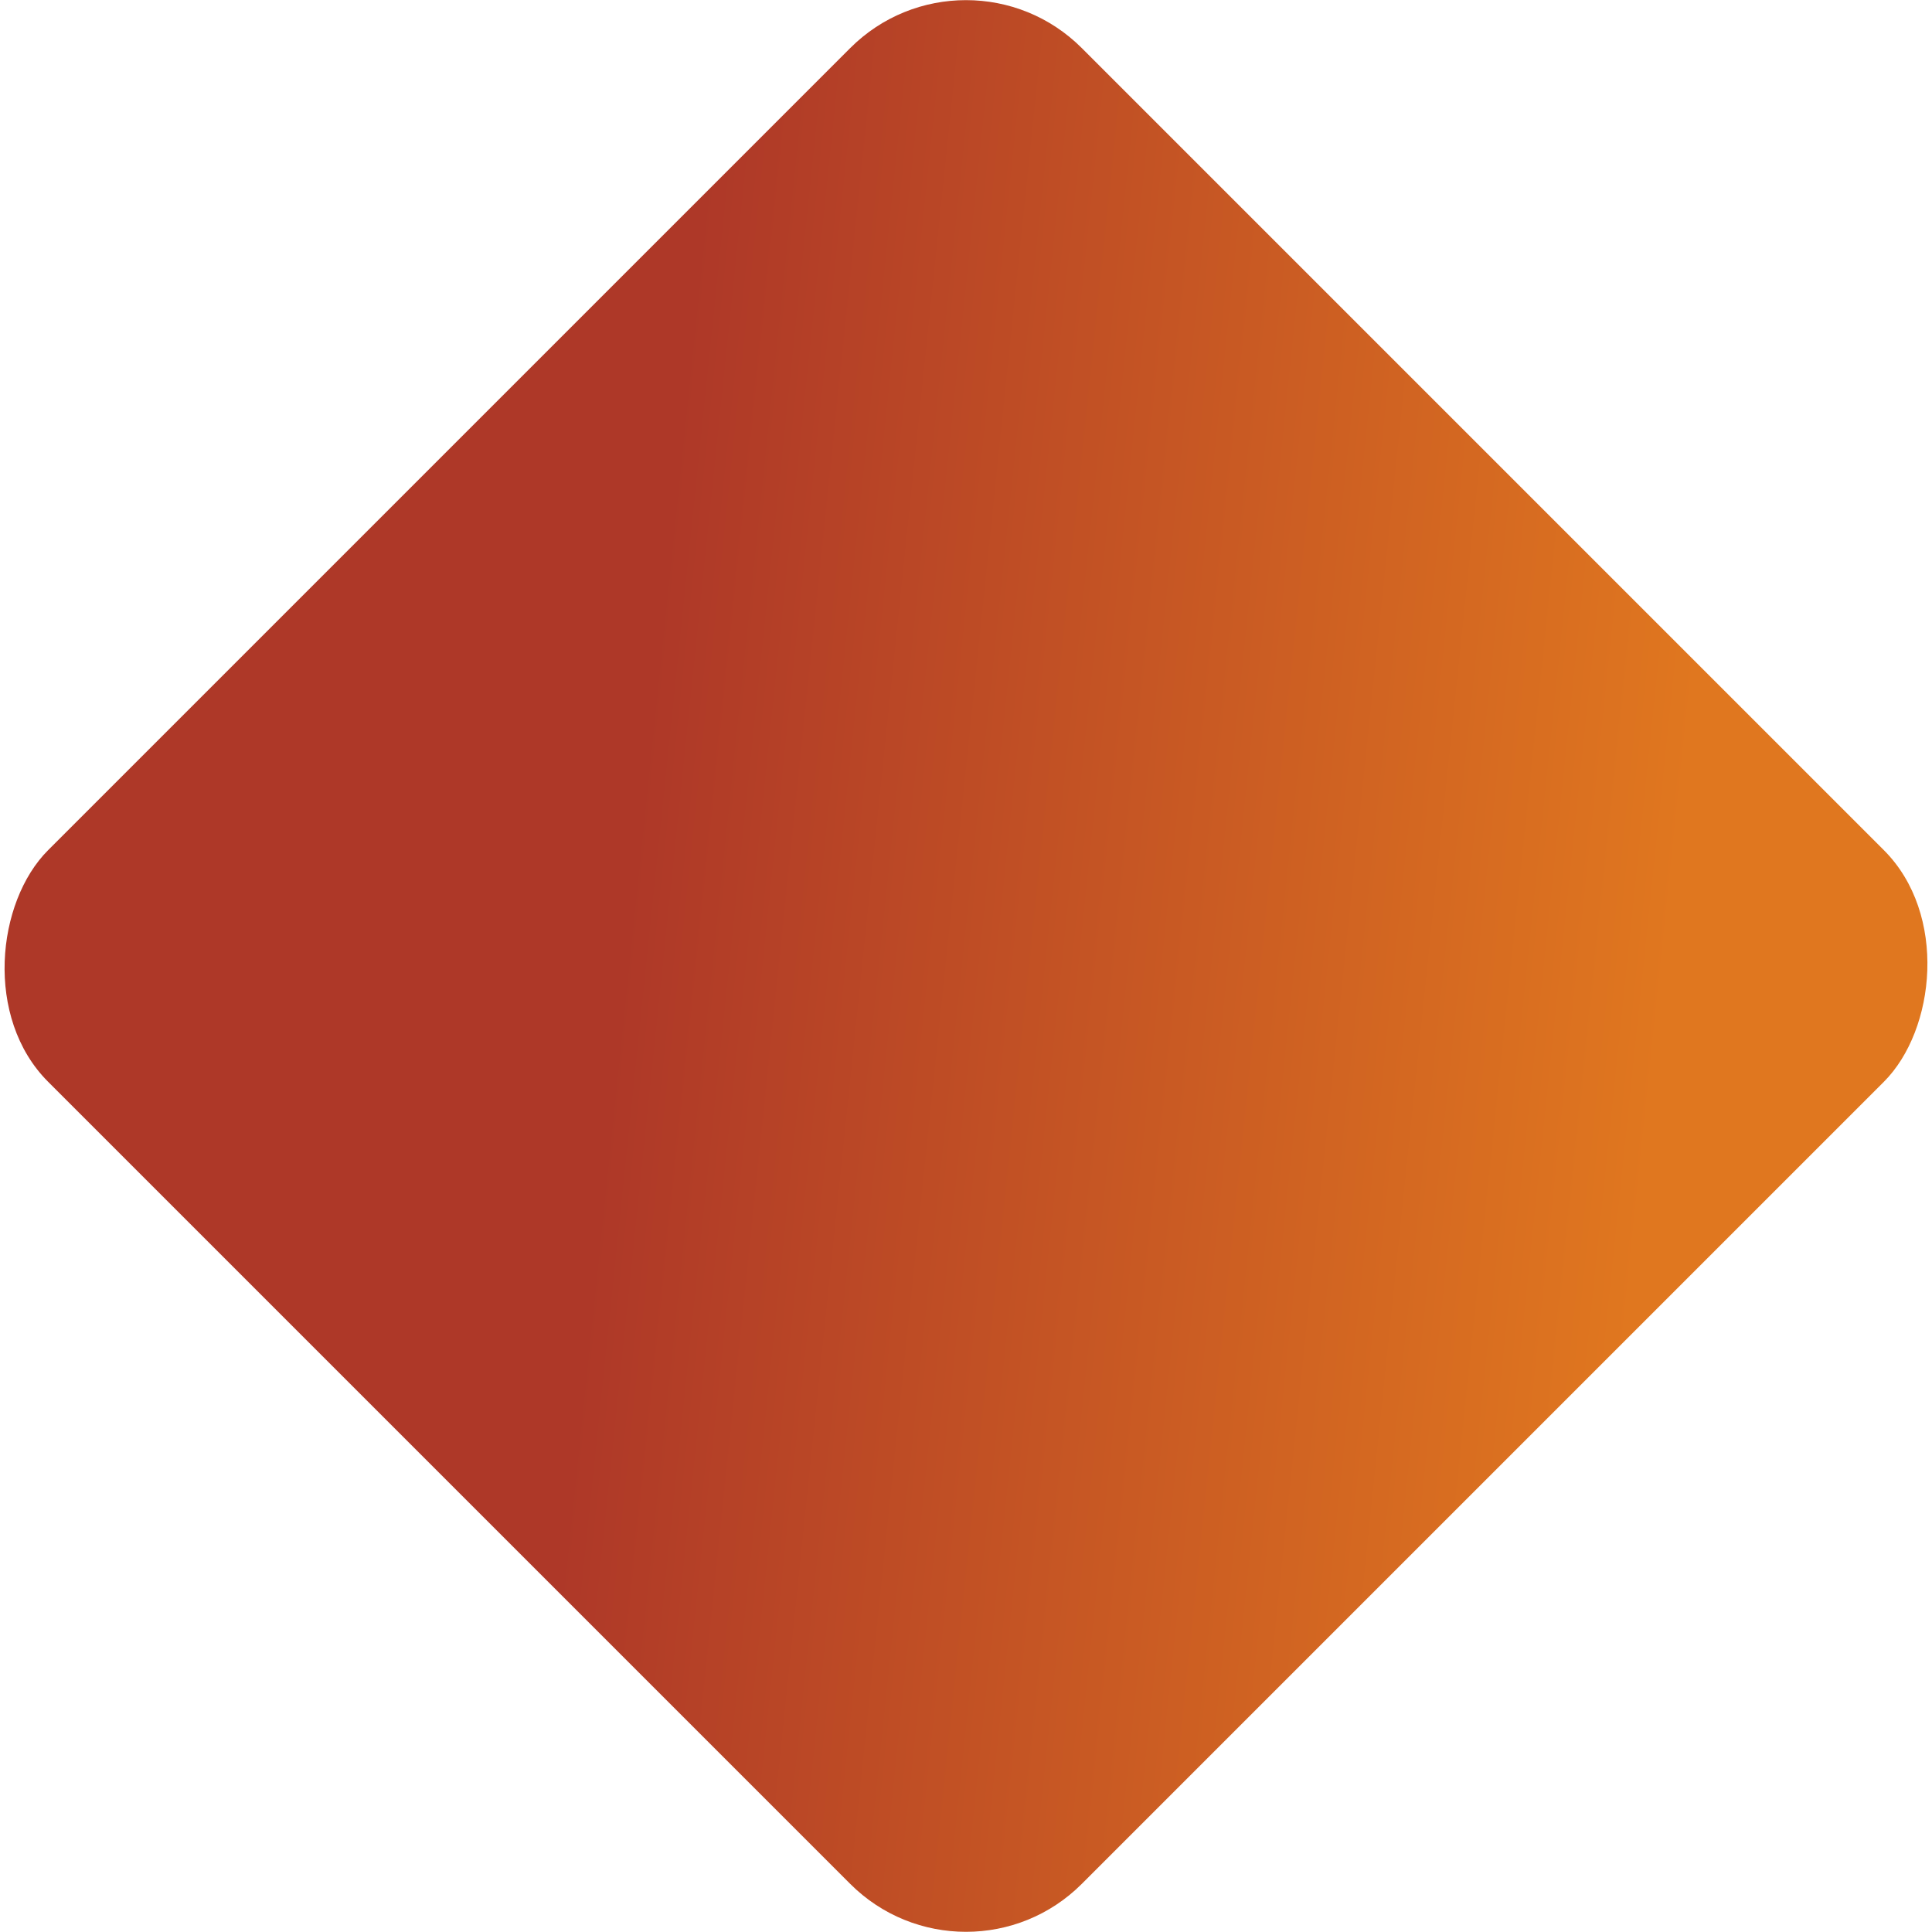 <?xml version="1.0" encoding="UTF-8" standalone="no"?> <!-- Created with Inkscape (http://www.inkscape.org/) --> <svg xmlns:inkscape="http://www.inkscape.org/namespaces/inkscape" xmlns:sodipodi="http://sodipodi.sourceforge.net/DTD/sodipodi-0.dtd" xmlns:xlink="http://www.w3.org/1999/xlink" xmlns="http://www.w3.org/2000/svg" xmlns:svg="http://www.w3.org/2000/svg" width="58.971mm" height="58.971mm" viewBox="0 0 58.971 58.971" id="svg15882" inkscape:version="1.1.1 (3bf5ae0d25, 2021-09-20)" sodipodi:docname="Ромб_лого_градиент.svg"> <defs id="defs15879"> <linearGradient inkscape:collect="always" xlink:href="#linearGradient15758" id="linearGradient15760" x1="487.192" y1="11.331" x2="511.873" y2="-8.708" gradientUnits="userSpaceOnUse" gradientTransform="translate(-399.702,38.998)"></linearGradient> <linearGradient inkscape:collect="always" id="linearGradient15758"> <stop style="stop-color:#ae3828;stop-opacity:1" offset="0" id="stop15754"></stop> <stop style="stop-color:#e0771f;stop-opacity:1" offset="1" id="stop15756"></stop> </linearGradient> <linearGradient id="id0" gradientUnits="userSpaceOnUse" x1="6104.86" y1="-1765.76" x2="18249" y2="19268.5"> <stop offset="0" style="stop-opacity:1; stop-color:#A1282A" id="stop130289"></stop> <stop offset="0.651" style="stop-opacity:1; stop-color:#C35324" id="stop130291"></stop> <stop offset="1" style="stop-opacity:1; stop-color:#E67F1E" id="stop130293"></stop> </linearGradient> </defs> <g inkscape:label="Слой 1" inkscape:groupmode="layer" id="layer1" transform="translate(-7.282,-68.325)"> <rect style="fill:url(#linearGradient15760);fill-opacity:1;stroke:none;stroke-width:1;stop-color:#000000" id="rect14882-3" width="44.621" height="44.621" x="72.85" y="20.853" rx="5" ry="5" transform="rotate(45)"></rect> </g> </svg> 